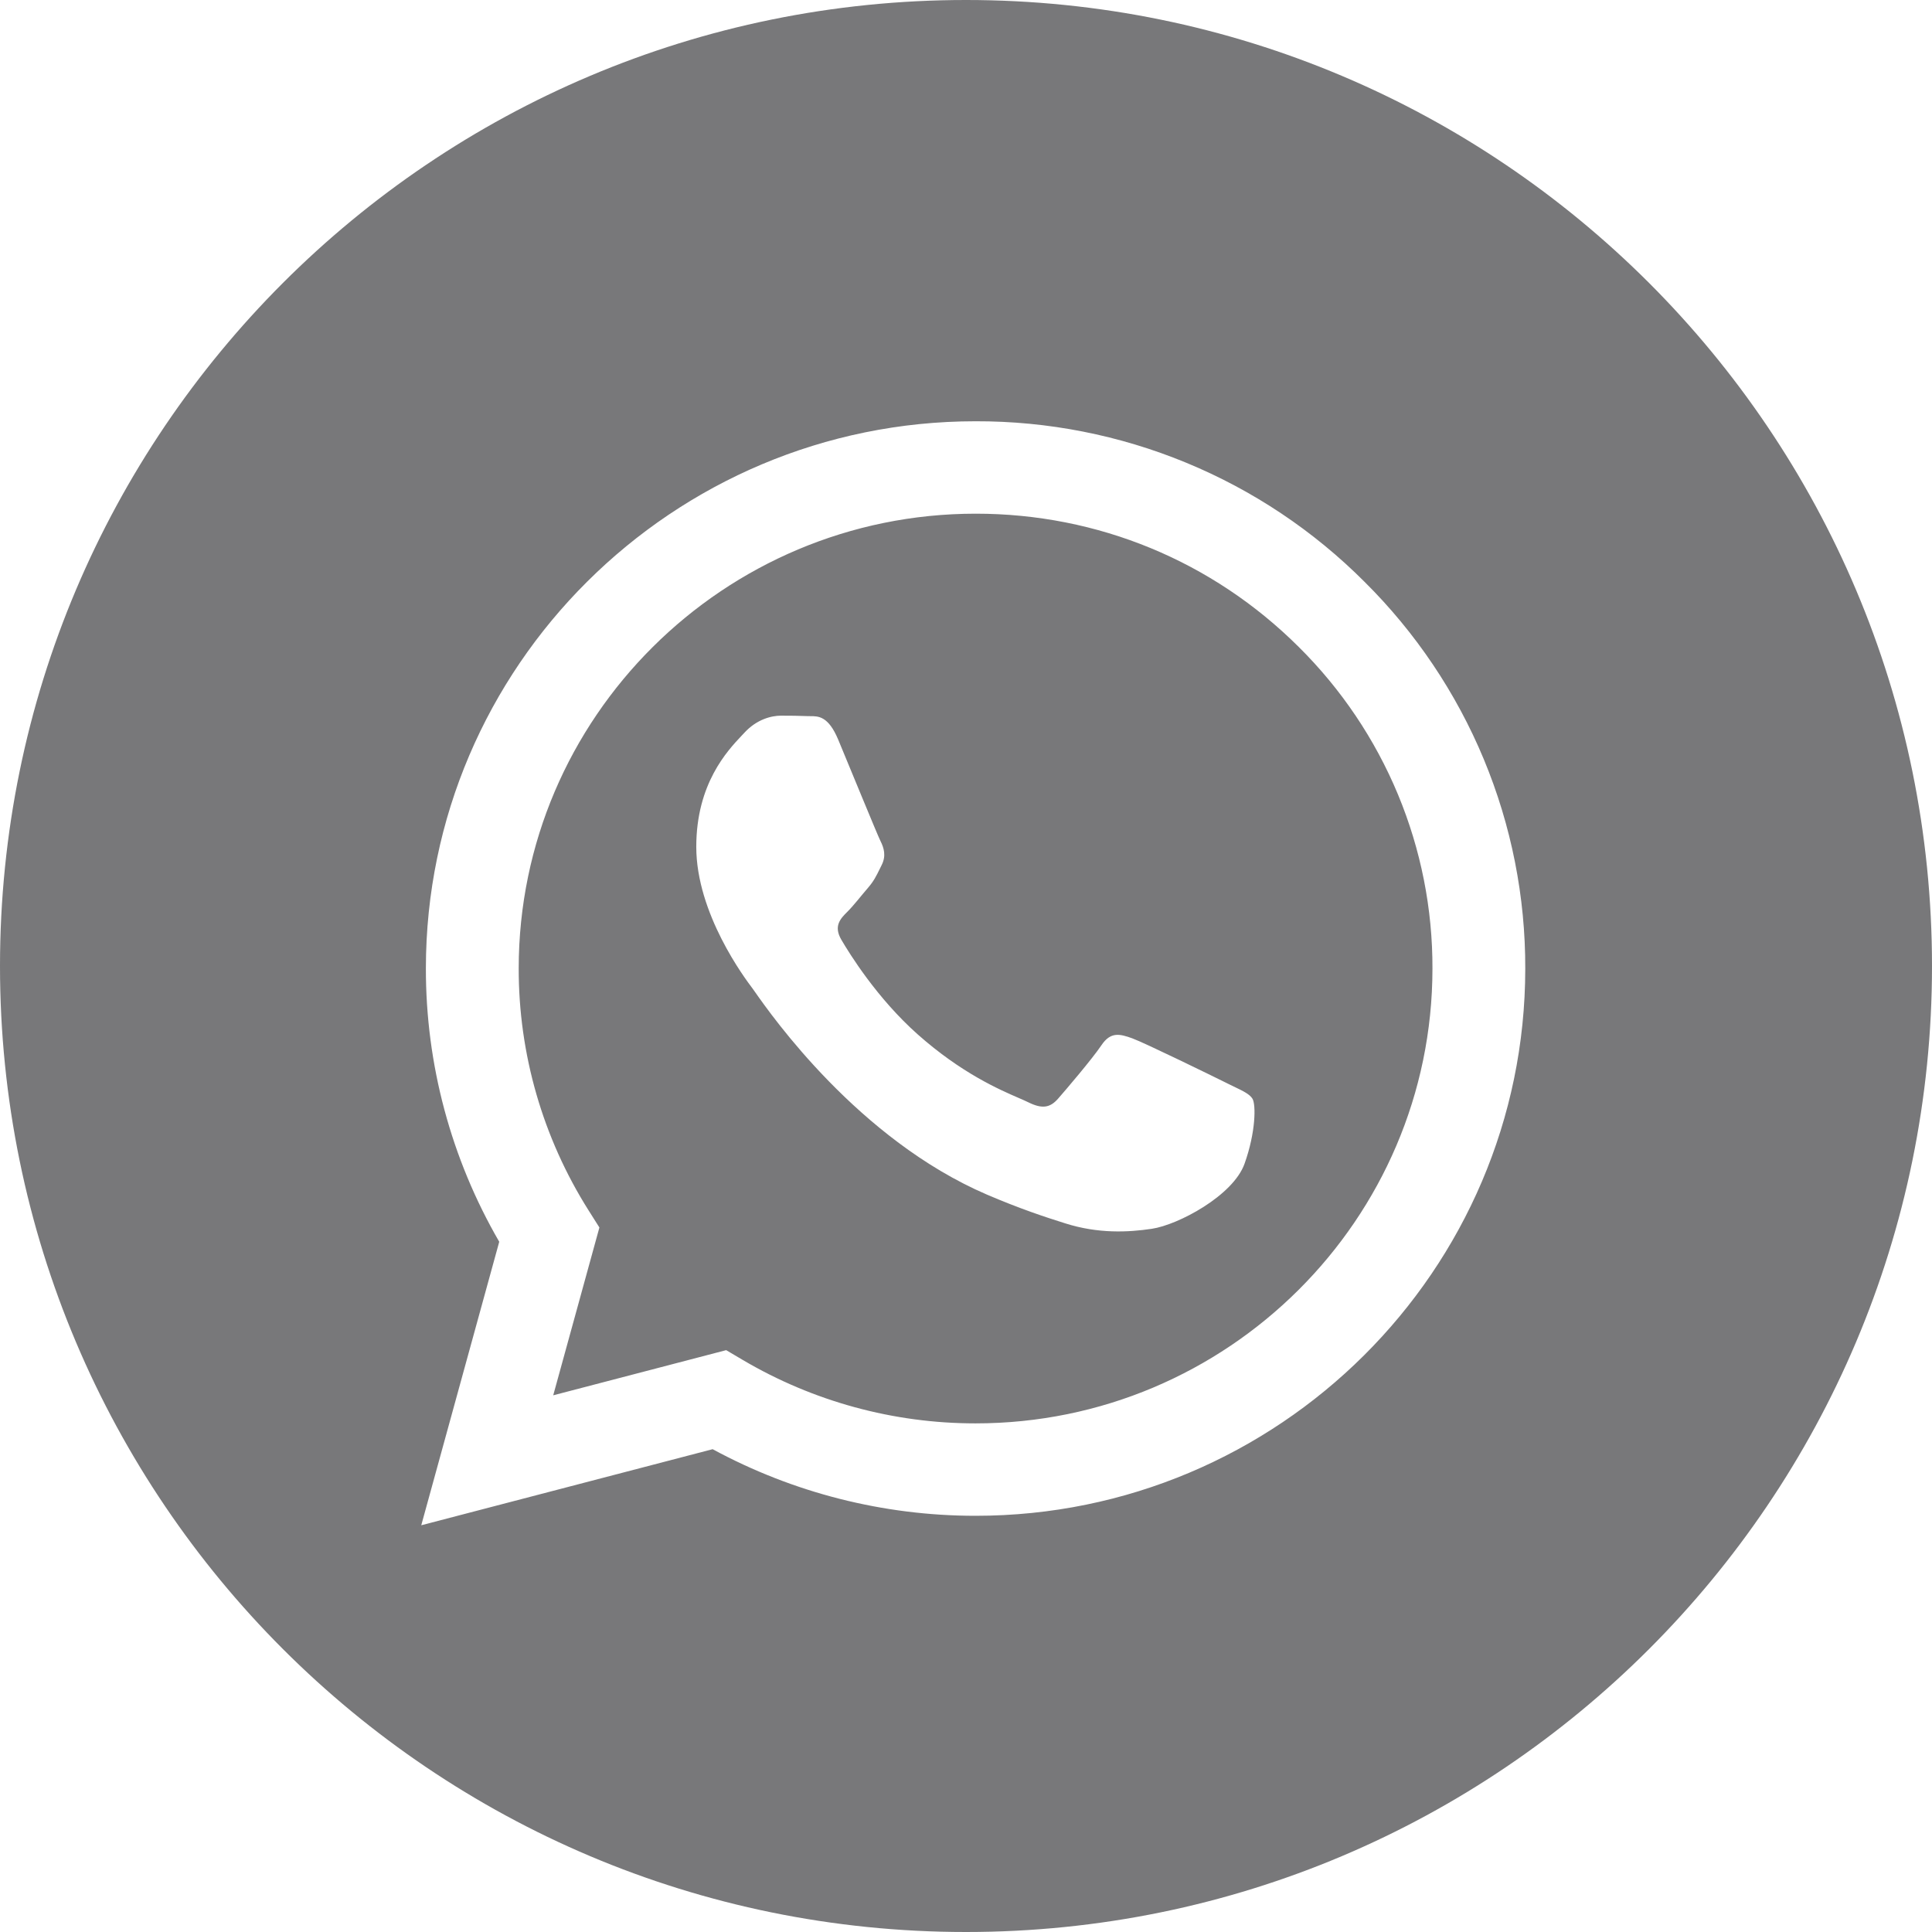 <?xml version="1.0" encoding="UTF-8"?> <svg xmlns="http://www.w3.org/2000/svg" width="133" height="133" viewBox="0 0 133 133" fill="none"> <path fill-rule="evenodd" clip-rule="evenodd" d="M66.5 133C103.227 133 133 103.227 133 66.5C133 29.773 103.227 0 66.5 0C29.773 0 0 29.773 0 66.5C0 103.227 29.773 133 66.5 133ZM77.95 71.481C78.816 71.798 83.465 74.071 84.413 74.543H84.41C84.596 74.635 84.769 74.719 84.93 74.796C85.59 75.113 86.034 75.326 86.223 75.642C86.459 76.035 86.459 77.919 85.673 80.117C84.884 82.314 81.104 84.322 79.29 84.591C77.661 84.835 75.599 84.936 73.334 84.217C71.962 83.787 70.203 83.207 67.943 82.238C59.095 78.436 53.112 69.908 51.964 68.271C51.881 68.153 51.824 68.071 51.792 68.029L51.784 68.019C51.283 67.353 47.932 62.901 47.932 58.295C47.932 53.951 50.078 51.678 51.062 50.636C51.127 50.567 51.187 50.503 51.242 50.445C52.107 49.501 53.132 49.267 53.762 49.267C54.392 49.267 55.022 49.273 55.575 49.298C55.644 49.302 55.716 49.302 55.79 49.301C56.34 49.3 57.025 49.298 57.701 50.913C58.49 52.798 60.38 57.43 60.615 57.902C60.854 58.374 61.013 58.922 60.695 59.549C60.648 59.644 60.604 59.733 60.562 59.819C60.326 60.301 60.153 60.655 59.75 61.123C59.276 61.671 58.757 62.348 58.331 62.769C57.857 63.238 57.367 63.748 57.917 64.689C58.468 65.632 60.367 68.713 63.177 71.209C66.185 73.878 68.803 75.012 70.14 75.59C70.407 75.706 70.624 75.8 70.782 75.879C71.727 76.348 72.277 76.272 72.831 75.642C73.381 75.015 75.192 72.893 75.822 71.956C76.455 71.012 77.085 71.168 77.95 71.481ZM67.148 97.986H67.161C84.496 97.986 98.604 83.942 98.611 66.683C98.624 62.57 97.817 58.495 96.238 54.694C94.658 50.893 92.337 47.441 89.409 44.539C83.471 38.623 75.573 35.362 67.173 35.362C49.822 35.362 35.714 49.403 35.708 66.661C35.699 72.554 37.366 78.328 40.515 83.318L41.263 84.502L38.084 96.054L49.991 92.945L51.136 93.622C55.984 96.48 61.514 97.987 67.148 97.986ZM81.654 31.852C86.25 33.748 90.421 36.533 93.927 40.045C97.45 43.537 100.243 47.69 102.144 52.263C104.044 56.835 105.015 61.738 105 66.686C104.993 87.454 88.015 104.348 67.161 104.348H67.145C60.826 104.348 54.608 102.771 49.059 99.763L29 105L34.368 85.484C31.05 79.76 29.308 73.266 29.318 66.658C29.325 45.894 46.303 29 67.157 29C72.132 28.987 77.059 29.956 81.654 31.852Z" fill="#78787A"></path> </svg> 